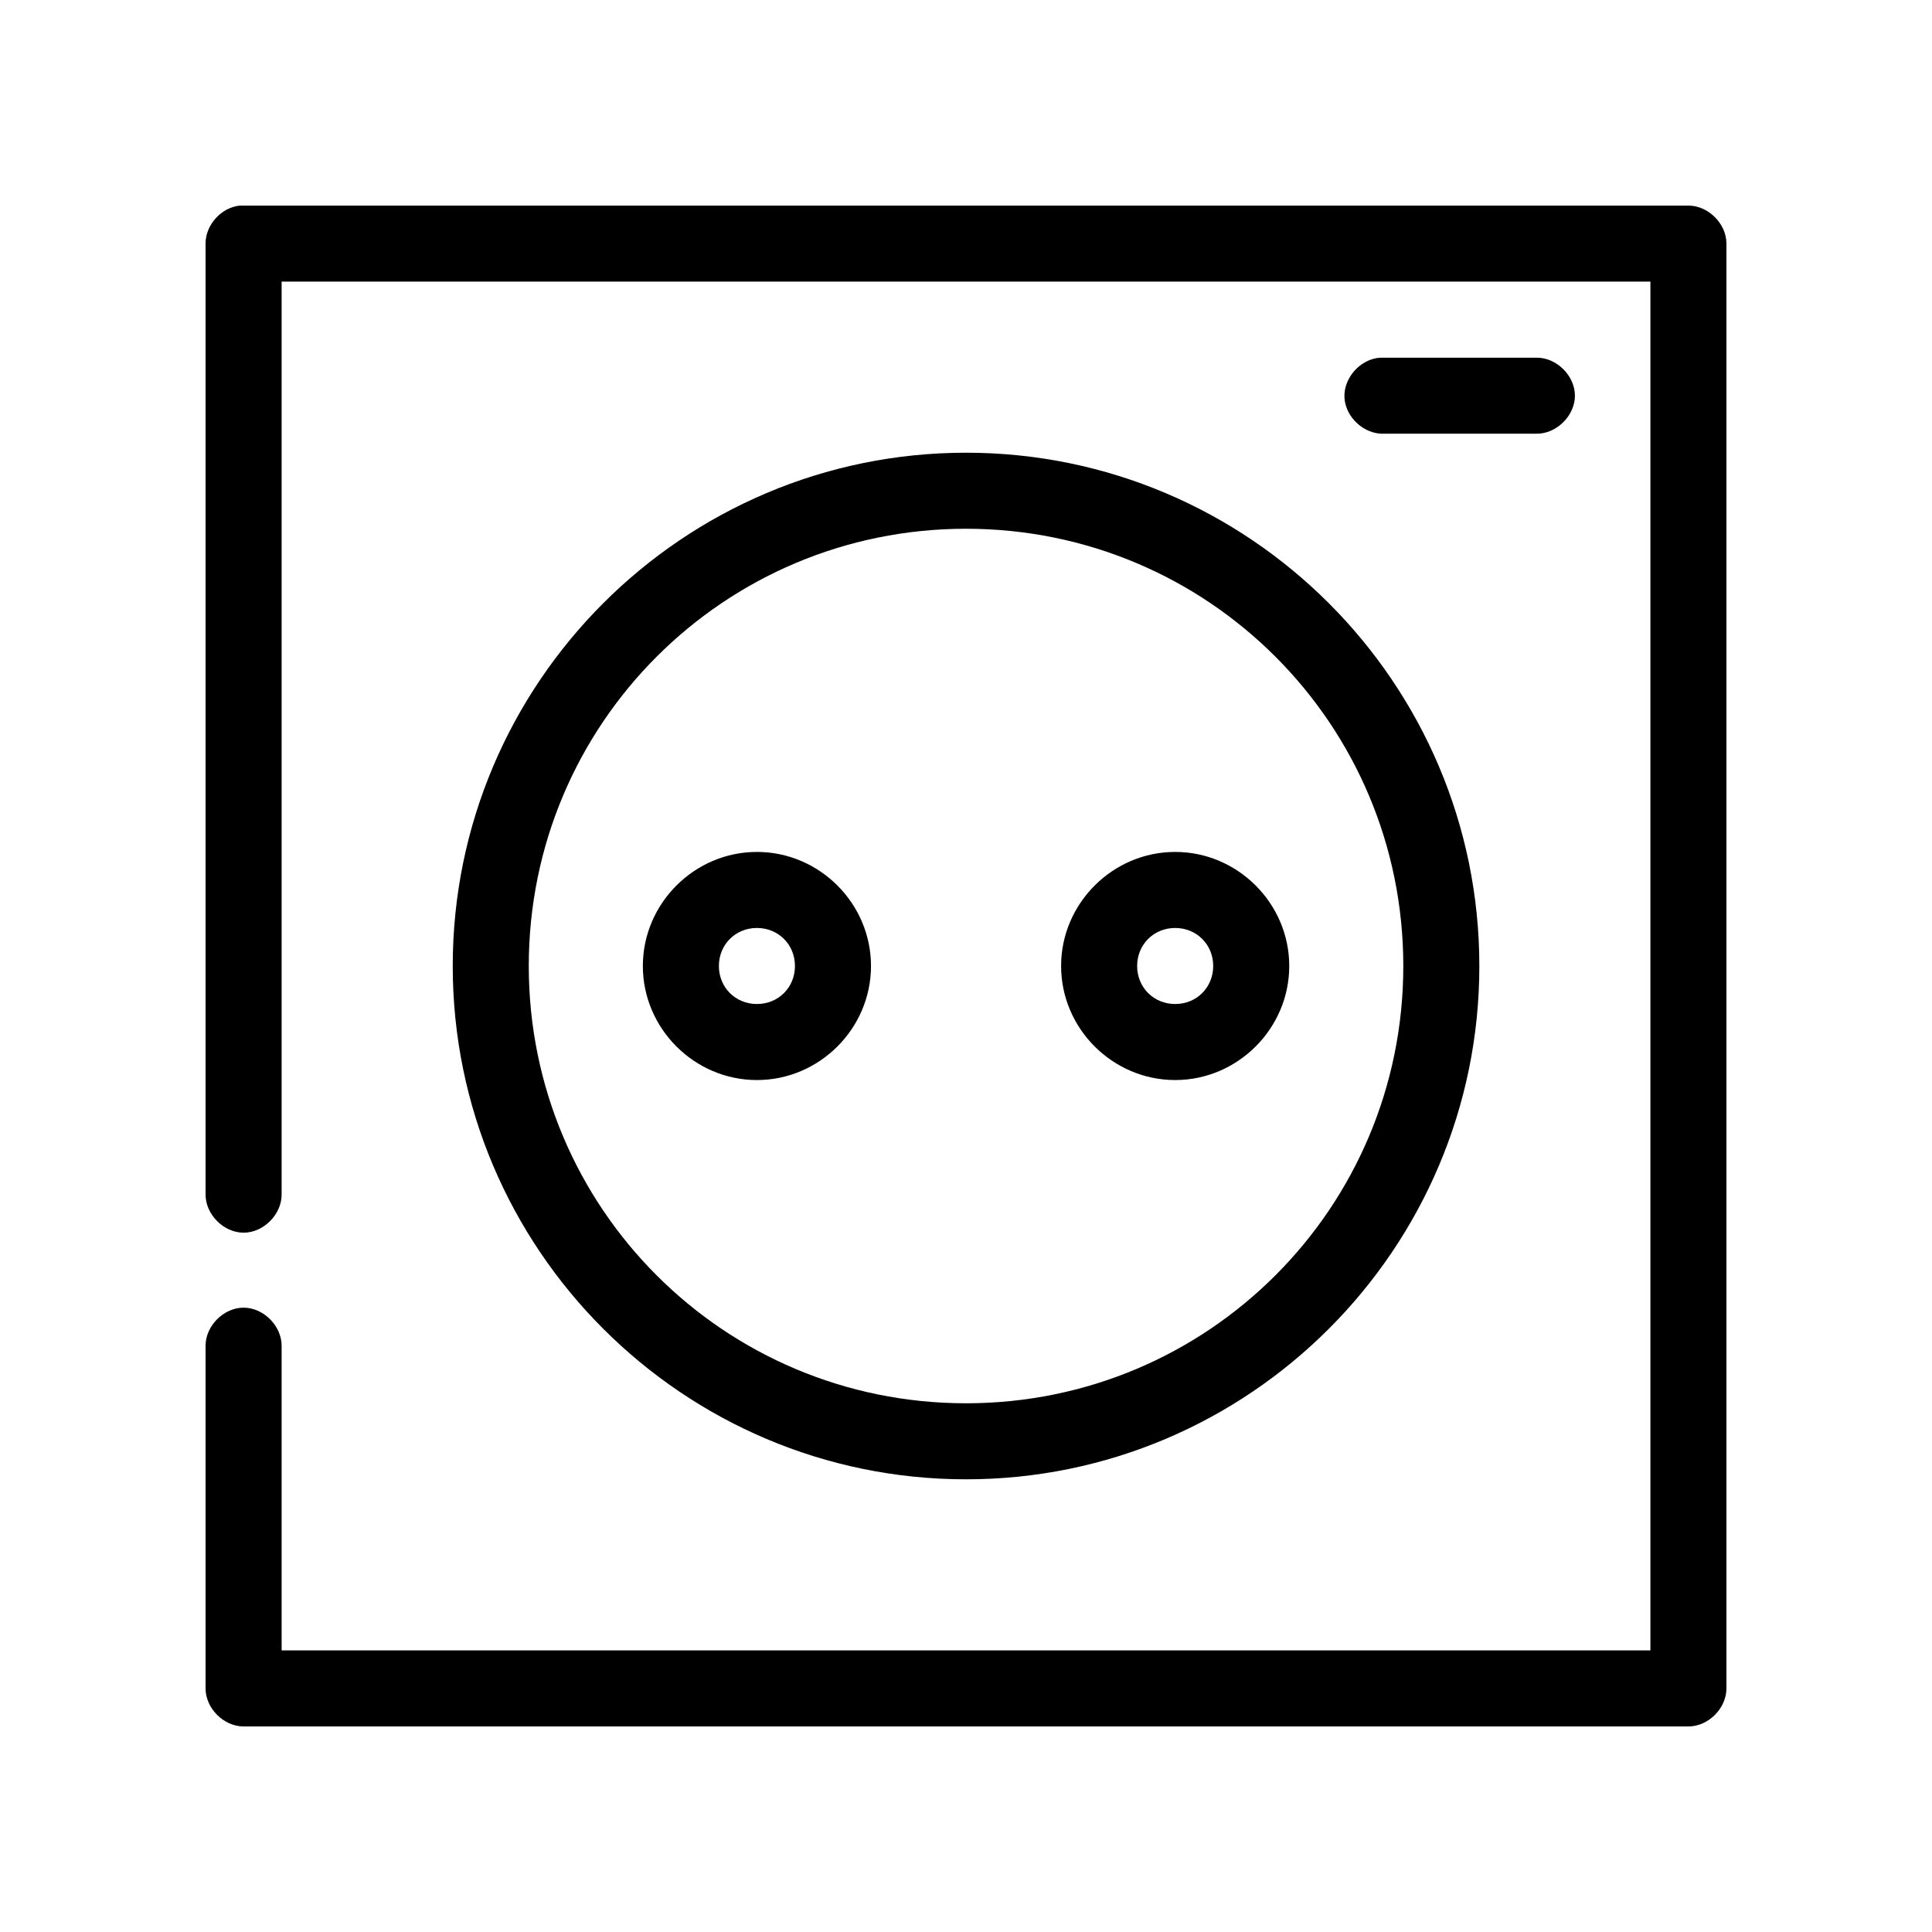<?xml version="1.0" encoding="UTF-8"?>
<!-- Uploaded to: ICON Repo, www.svgrepo.com, Generator: ICON Repo Mixer Tools -->
<svg fill="#000000" width="800px" height="800px" version="1.1" viewBox="144 144 512 512" xmlns="http://www.w3.org/2000/svg">
 <path d="m207.61 198.48c-4.953 0.469-9.152 5.102-9.133 10.074v251.9c-0.074 5.324 4.754 10.219 10.078 10.219s10.152-4.894 10.078-10.219v-241.82h362.74v362.74h-362.74v-80.609c0.074-5.324-4.754-10.219-10.078-10.219s-10.152 4.894-10.078 10.219v90.684c0 5.277 4.801 10.074 10.078 10.078h382.89c5.277 0 10.074-4.801 10.078-10.078v-382.89c0-5.277-4.801-10.074-10.078-10.074 0 0-383.52-0.016-383.84 0zm302.29 40.305c-5.277 0.246-9.855 5.273-9.605 10.547 0.246 5.277 5.273 9.852 10.551 9.605h40.305c5.324 0.074 10.219-4.754 10.219-10.074 0-5.324-4.894-10.152-10.219-10.074h-40.305c-0.316-0.016-0.629-0.016-0.945 0zm-109.89 25.188c-75.008 0-136.03 61.02-136.03 136.03 0 75.004 61.023 136.03 136.03 136.03 75.008 0 136.03-61.02 136.03-136.03 0-75.008-61.02-136.03-136.03-136.03zm0 20.152c64.117 0 115.88 51.758 115.88 115.88 0 64.113-51.762 115.88-115.88 115.88-64.117 0-115.88-51.758-115.88-115.88 0-64.117 51.762-115.88 115.88-115.88zm-55.418 85.645c-16.574 0-30.23 13.652-30.23 30.227s13.652 30.227 30.23 30.227c16.574 0 30.23-13.652 30.23-30.227s-13.652-30.227-30.23-30.227zm110.84 0c-16.574 0-30.23 13.652-30.23 30.227s13.652 30.227 30.23 30.227c16.574 0 30.23-13.652 30.23-30.227s-13.652-30.227-30.23-30.227zm-110.84 20.152c5.684 0 10.078 4.391 10.078 10.078 0 5.684-4.391 10.074-10.078 10.074-5.684 0-10.078-4.391-10.078-10.074s4.391-10.078 10.078-10.078zm110.84 0c5.684 0 10.078 4.391 10.078 10.078 0 5.684-4.391 10.074-10.078 10.074-5.684 0-10.078-4.391-10.078-10.074s4.391-10.078 10.078-10.078z"/>
</svg>